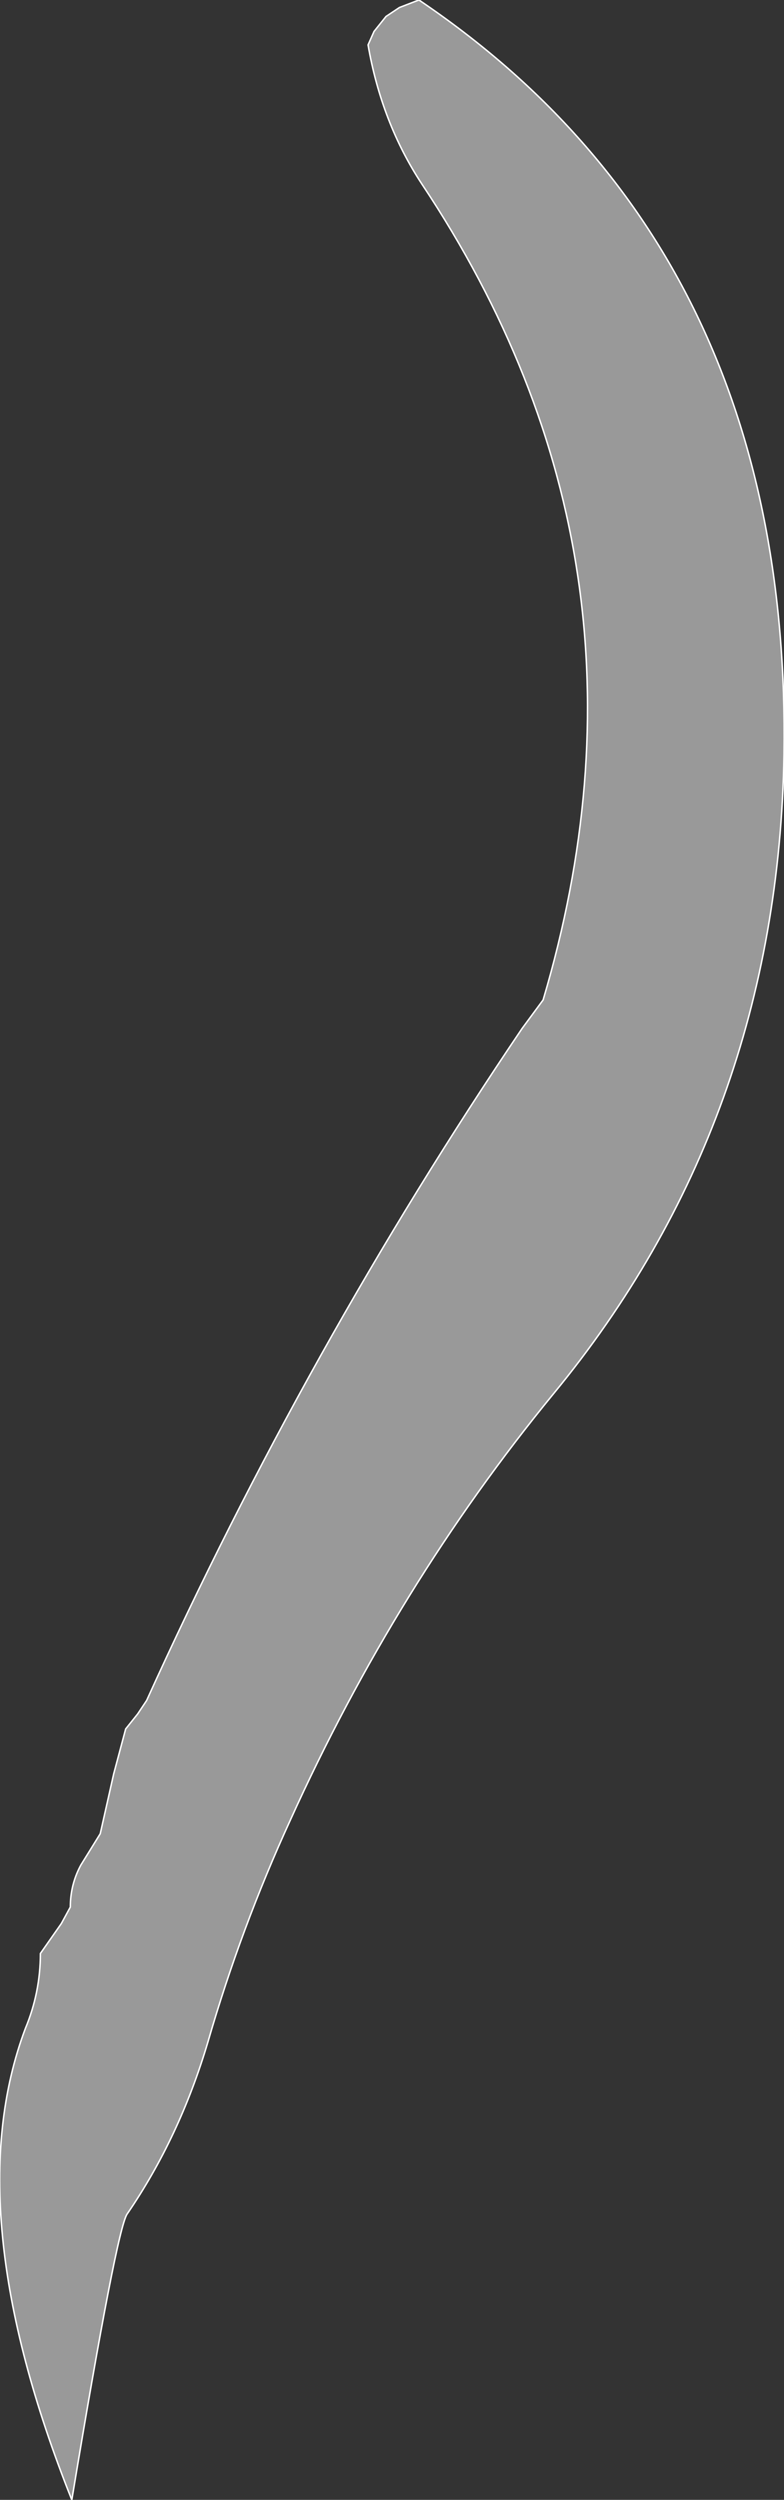 <?xml version="1.0" encoding="UTF-8" standalone="no"?>
<svg xmlns:xlink="http://www.w3.org/1999/xlink" height="83.5px" width="26.2px" xmlns="http://www.w3.org/2000/svg">
  <rect width="100%" height="100%" fill="#333333" stroke="none"/>
  <g transform="matrix(1.0, 0.0, 0.0, 1.0, 13.1, 41.75)">
    <path d="M5.05 -8.35 Q9.4 -23.0 1.0 -35.6 -0.35 -37.65 -0.8 -40.25 L-0.6 -40.7 -0.2 -41.2 0.25 -41.5 0.9 -41.75 Q13.35 -33.35 13.1 -16.55 12.9 -4.3 5.4 4.8 0.15 11.2 -3.4 19.05 -5.05 22.65 -6.15 26.45 -7.1 29.65 -8.85 32.2 -9.2 32.7 -10.7 41.75 -14.55 32.1 -12.25 26.0 -11.75 24.8 -11.75 23.5 L-11.05 22.5 -10.75 21.95 Q-10.75 21.2 -10.4 20.55 L-9.75 19.5 -9.3 17.5 -8.9 16.0 -8.5 15.5 -8.2 15.05 Q-2.85 3.25 4.35 -7.4 L5.05 -8.35" fill="#999999" fill-rule="evenodd" stroke="none"/>
    <path d="M5.05 -8.35 Q9.4 -23.0 1.0 -35.6 -0.35 -37.65 -0.8 -40.25 L-0.6 -40.7 -0.2 -41.2 0.25 -41.5 0.9 -41.75 Q13.35 -33.35 13.1 -16.55 12.9 -4.3 5.4 4.8 0.15 11.2 -3.4 19.05 -5.05 22.65 -6.15 26.45 -7.1 29.65 -8.85 32.2 -9.2 32.7 -10.7 41.75 -14.55 32.1 -12.25 26.0 -11.75 24.8 -11.75 23.5 L-11.05 22.5 -10.75 21.95 Q-10.75 21.2 -10.4 20.55 L-9.75 19.5 -9.3 17.5 -8.9 16.0 -8.5 15.5 -8.2 15.05 Q-2.85 3.25 4.35 -7.4 L5.05 -8.35 Z" fill="none" stroke="#ffffff" stroke-linecap="round" stroke-linejoin="round" stroke-width="0.05"/>
  </g>
</svg>
